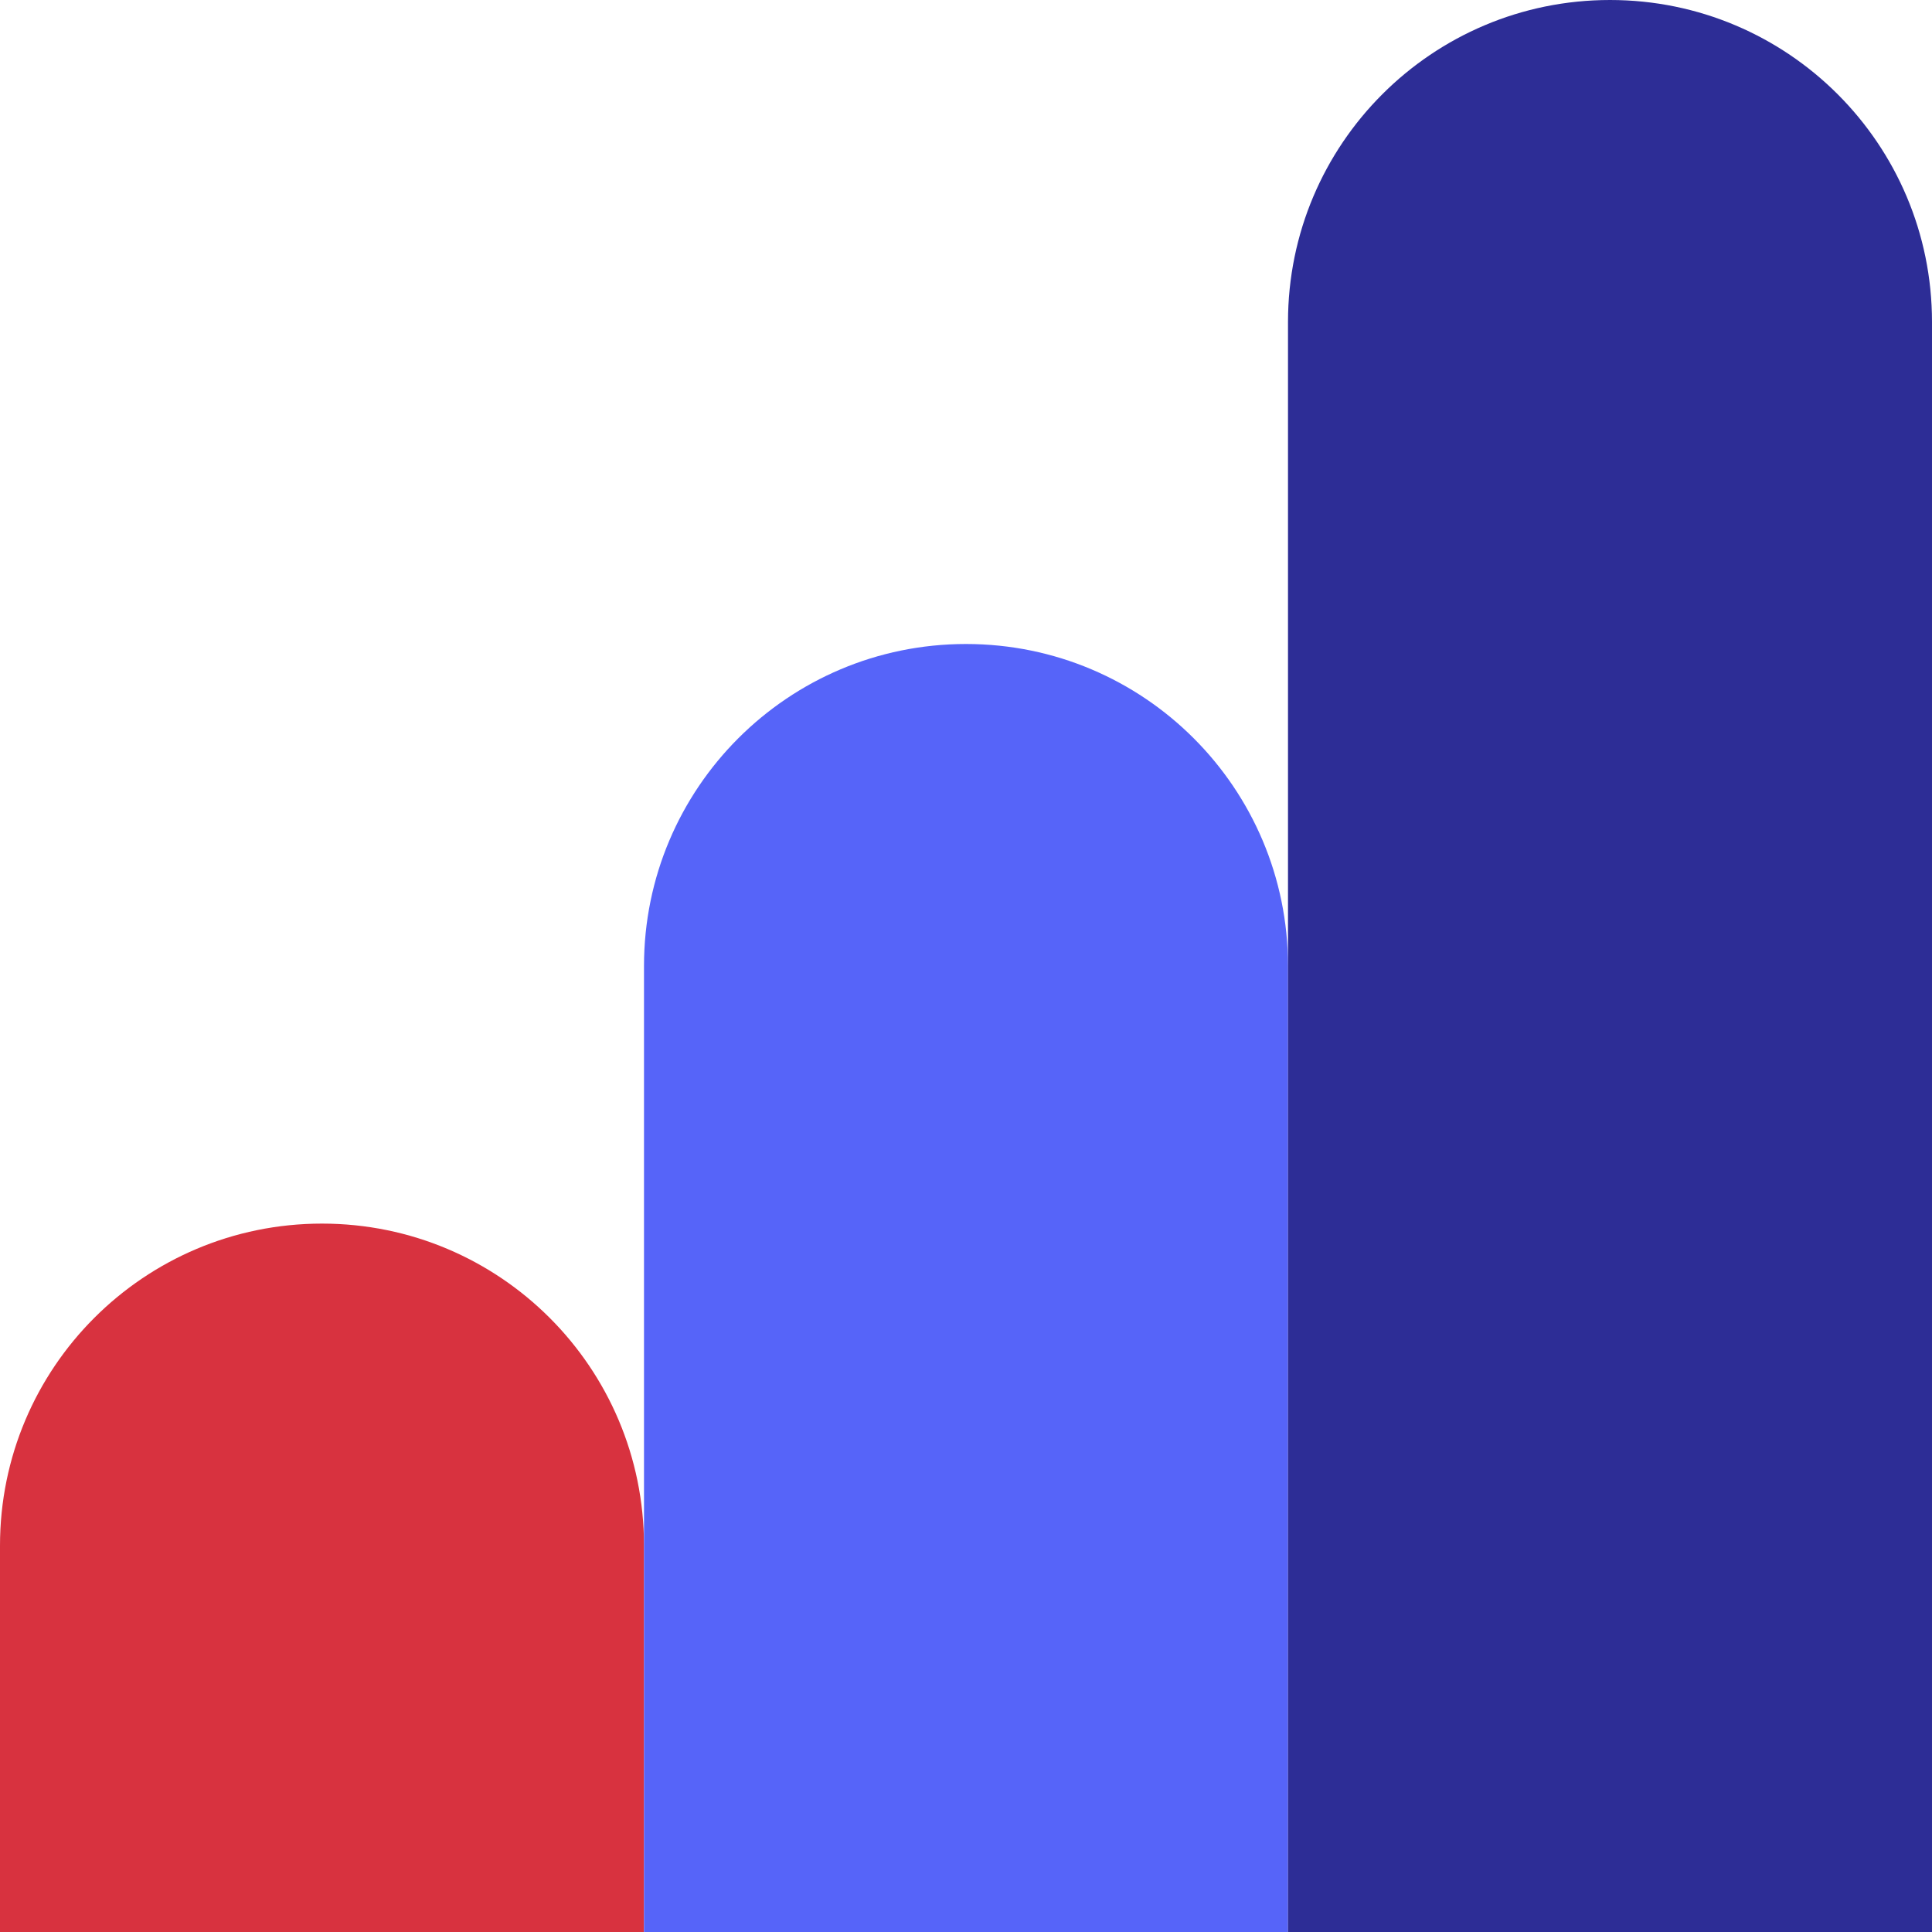 <?xml version="1.0" encoding="UTF-8"?>
<svg id="Layer_2" data-name="Layer 2" xmlns="http://www.w3.org/2000/svg" viewBox="0 0 120 120">
  <defs>
    <style>
      .cls-1 {
        fill: #d8323f;
      }

      .cls-2 {
        fill: #2d2d96;
      }

      .cls-3 {
        fill: #5664f9;
      }
    </style>
  </defs>
  <g id="_54_Business-Case-icon" data-name="54_Business-Case-icon">
    <path class="cls-1" d="M40,96c0-11.05-8.95-20-20-20S0,84.95,0,96v24h40v-24h0Z"/>
    <path class="cls-3" d="M80,60c0-11.05-8.95-20-20-20s-20,8.95-20,20v60h40V56v4Z"/>
    <path class="cls-2" d="M120,20c0-11.05-8.95-20-20-20s-20,8.95-20,20v100h40V20h0Z"/>
  </g>
</svg>